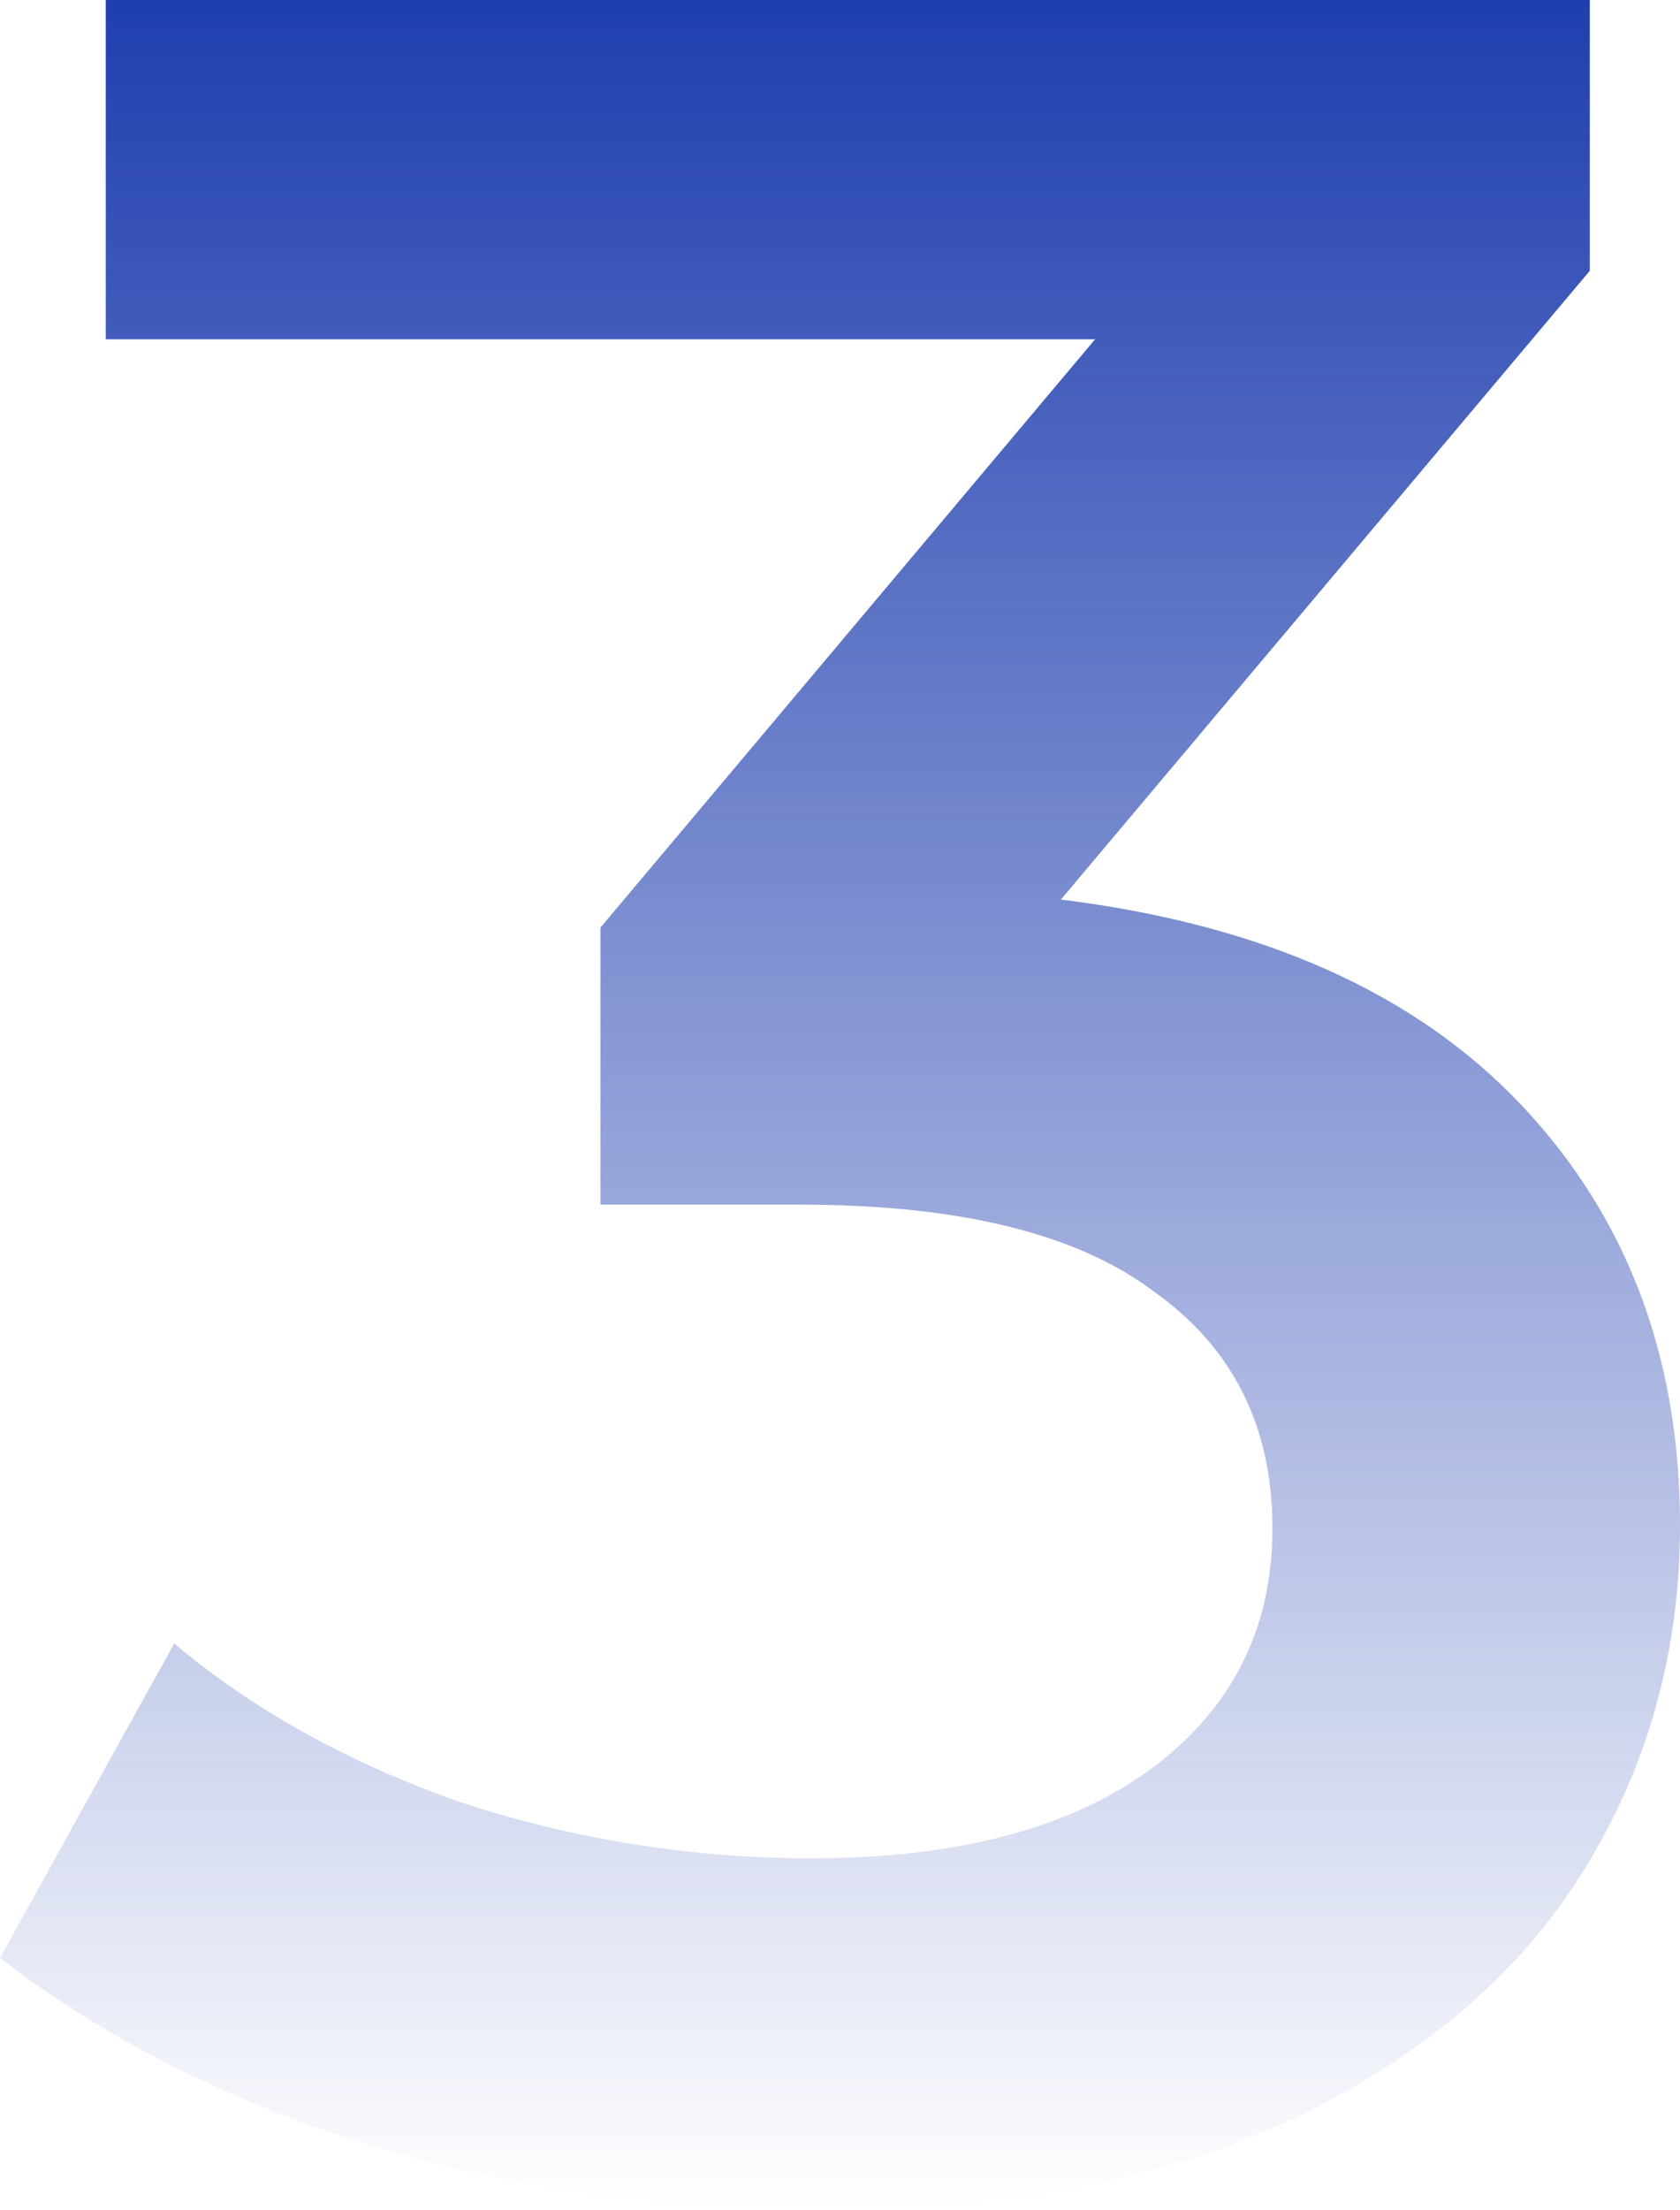 <?xml version="1.0" encoding="UTF-8"?> <svg xmlns="http://www.w3.org/2000/svg" width="270" height="355" viewBox="0 0 270 355" fill="none"> <path d="M170.5 144.5C202.833 148.5 227.5 159.5 244.5 177.5C261.5 195.5 270 218 270 245C270 265.333 264.833 283.833 254.5 300.5C244.167 317.167 228.5 330.5 207.5 340.5C186.833 350.167 161.5 355 131.5 355C106.5 355 82.333 351.5 59 344.5C36 337.167 16.333 327.167 0 314.5L28 264C40.667 274.667 56 283.167 74 289.5C92.333 295.5 111.167 298.5 130.5 298.5C153.5 298.5 171.5 293.833 184.5 284.5C197.833 274.833 204.5 261.833 204.5 245.5C204.5 229.167 198.167 216.5 185.5 207.5C173.167 198.167 154.167 193.5 128.5 193.5H96.5V149L176 54.5H17V0H255.5V43.5L170.5 144.5Z" fill="url(#paint0_linear)"></path> <defs> <linearGradient id="paint0_linear" x1="135" y1="0" x2="135" y2="355" gradientUnits="userSpaceOnUse"> <stop stop-color="#1F3EAF"></stop> <stop offset="1" stop-color="#1F3EAF" stop-opacity="0"></stop> </linearGradient> </defs> </svg> 